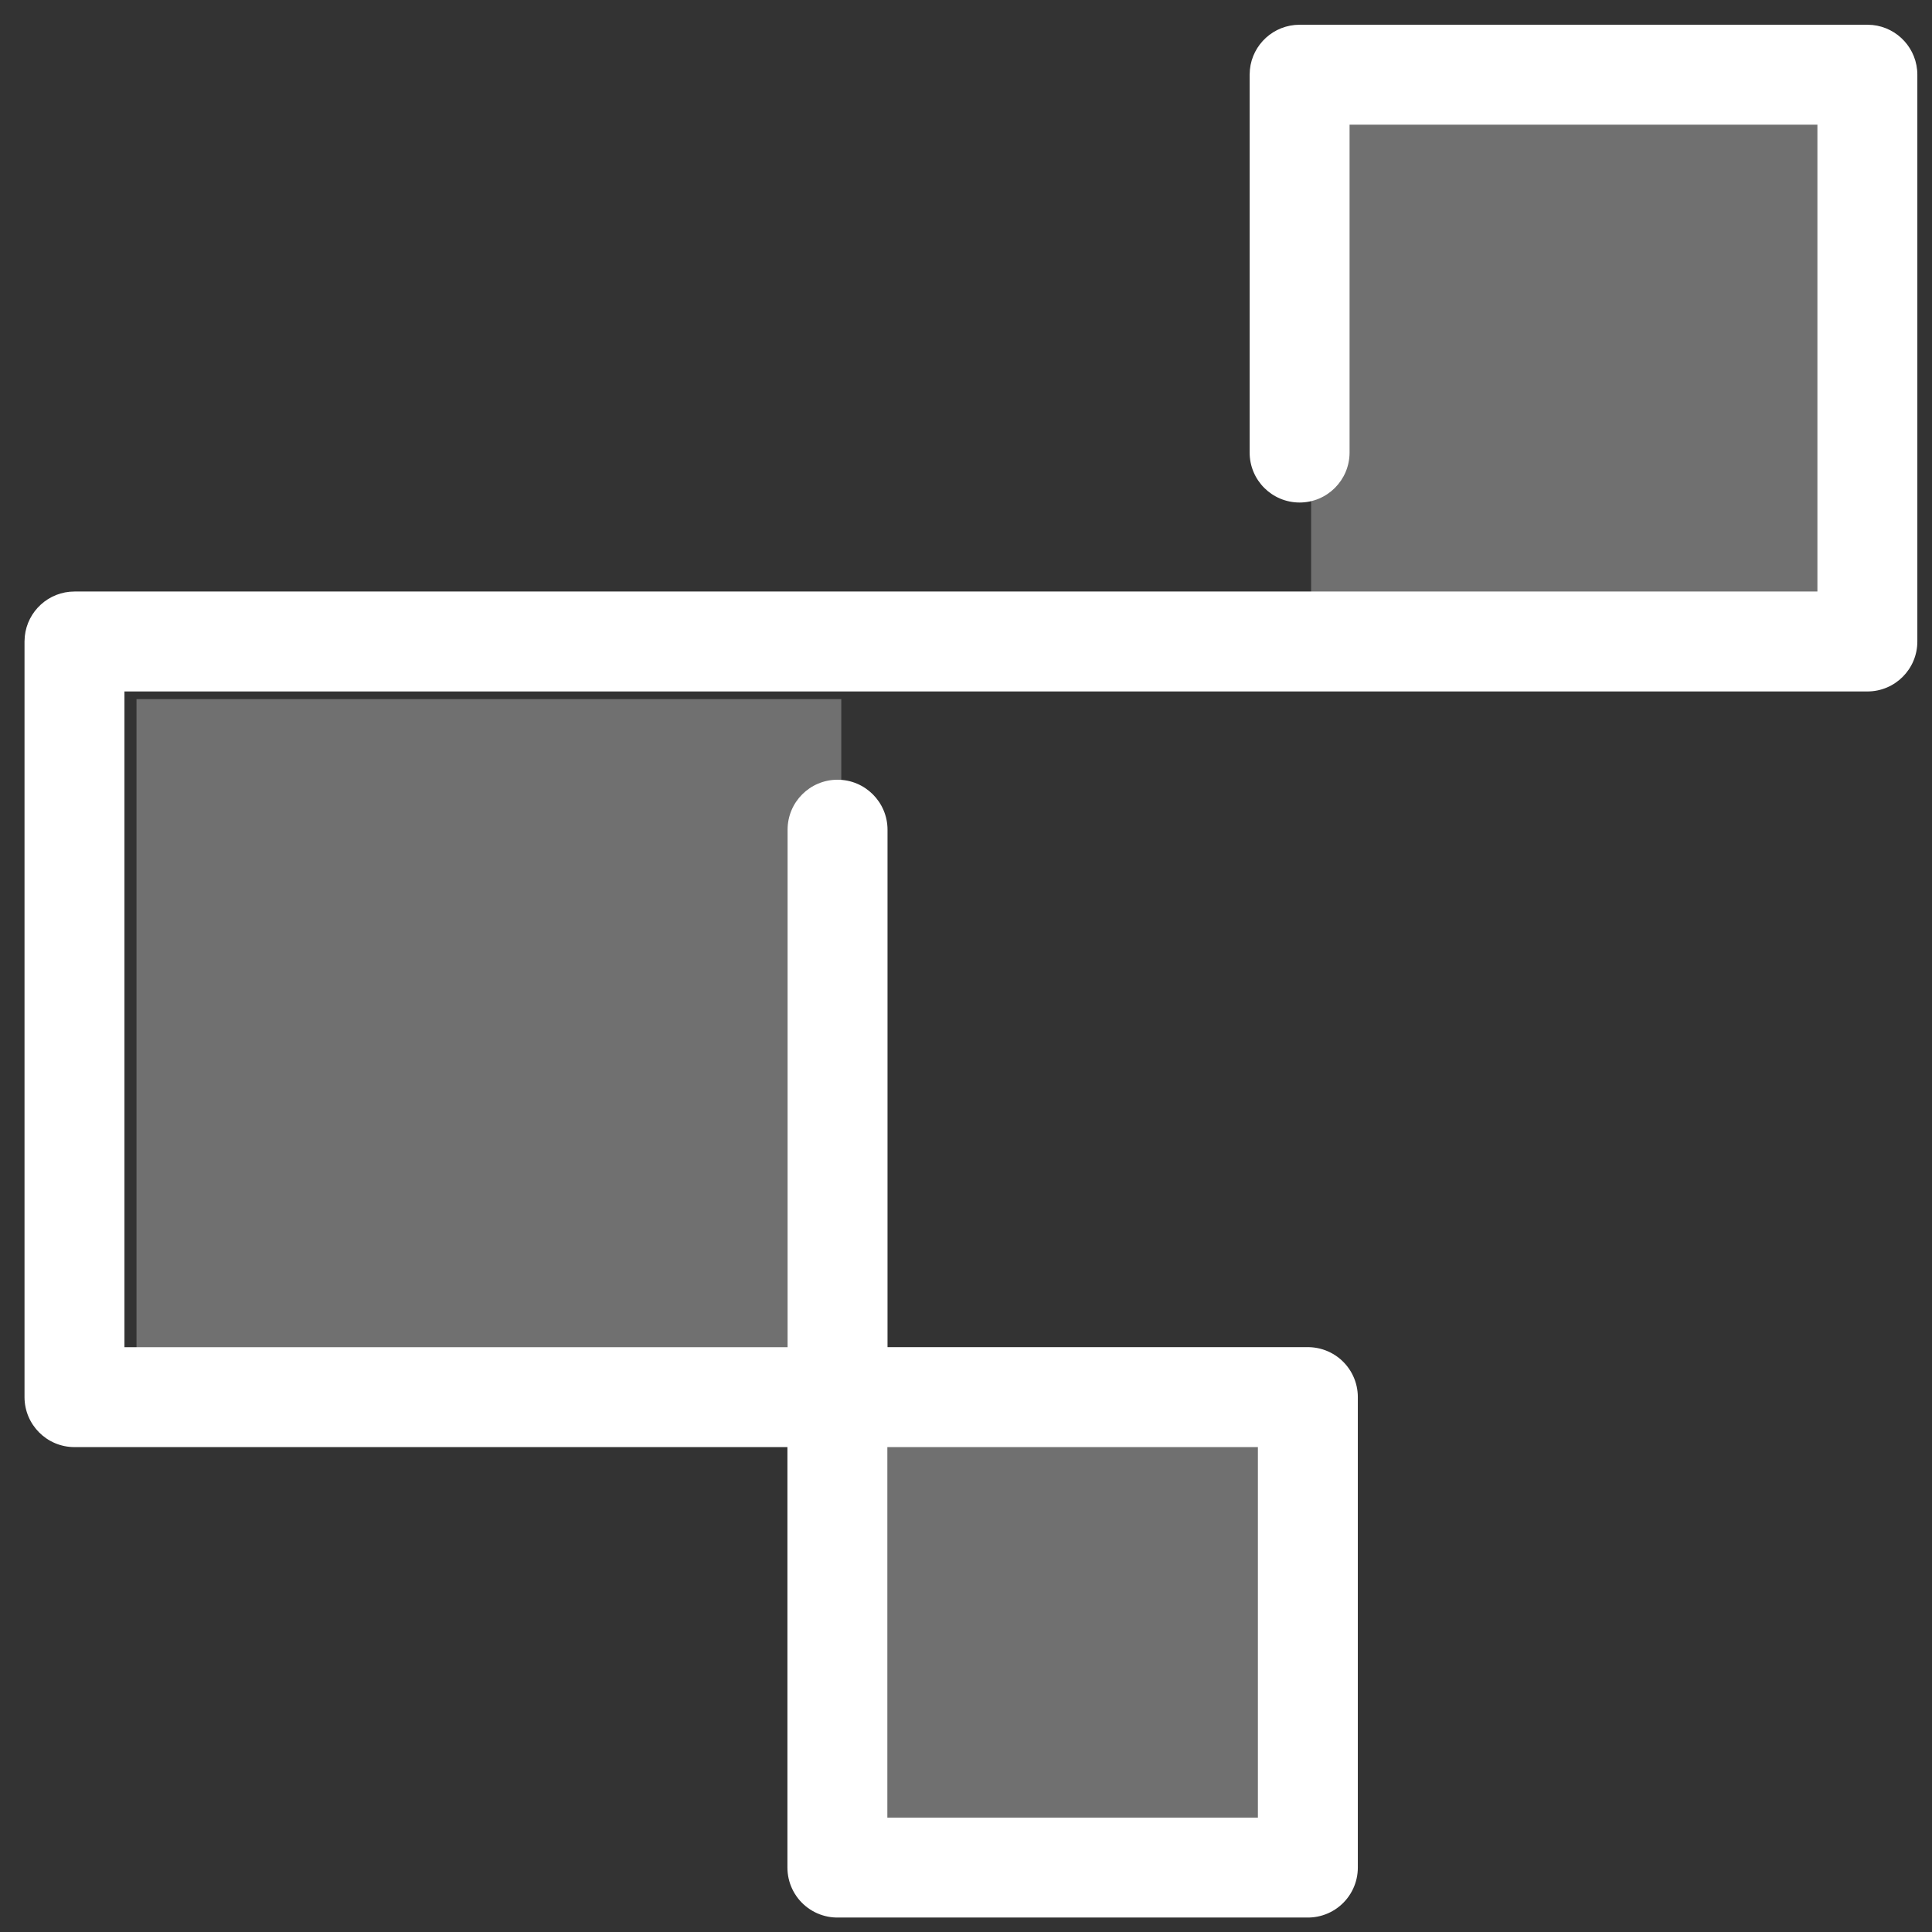 <svg width="58" height="58" viewBox="0 0 58 58" fill="none" xmlns="http://www.w3.org/2000/svg">
<rect x="0" y="0" width="58" height="58" fill="#333333" stroke="none"/>
<g clip-path="url(#clip0_1114_43101)">
<g clip-path="url(#clip1_1114_43101)">
<path d="M39.263 41.942H25.139V56.066H39.263V41.942Z" stroke="white" stroke-width="3" stroke-linecap="round" stroke-linejoin="round"/>
<path d="M56.214 0.75C56.97 0.827 57.56 1.466 57.56 2.243V19.258C57.56 20.087 56.889 20.758 56.06 20.758H3.736V40.443H23.644V24.908C23.644 24.079 24.315 23.408 25.144 23.408C25.971 23.408 26.643 24.08 26.644 24.908V41.943C26.643 42.771 25.971 43.443 25.144 43.443H2.236C1.408 43.443 0.737 42.771 0.736 41.943V19.258L0.744 19.105C0.821 18.349 1.46 17.758 2.236 17.758H54.56V3.743H40.515V13.586C40.514 14.415 39.843 15.086 39.015 15.086C38.186 15.086 37.515 14.415 37.515 13.586V2.243L37.523 2.089C37.599 1.333 38.238 0.743 39.015 0.743H56.06L56.214 0.75Z" fill="white"/>
<rect opacity="0.3" x="25.256" y="41.961" width="14.106" height="14.106" fill="white"/>
<rect opacity="0.3" x="39.361" y="2.614" width="17.075" height="17.075" fill="white"/>
<path opacity="0.3" d="M4.098 20.988H25.256C25.256 20.988 25.256 20.988 25.256 23.03C25.256 25.072 25.256 41.961 25.256 41.961H4.098V20.988Z" fill="white"/>
</g>
</g>
<defs>
<clipPath id="clip0_1114_43101">
<rect width="58" height="58" fill="white"/>
</clipPath>
<clipPath id="clip1_1114_43101">
<rect width="58" height="58" fill="white"/>
</clipPath>
</defs>
</svg>
